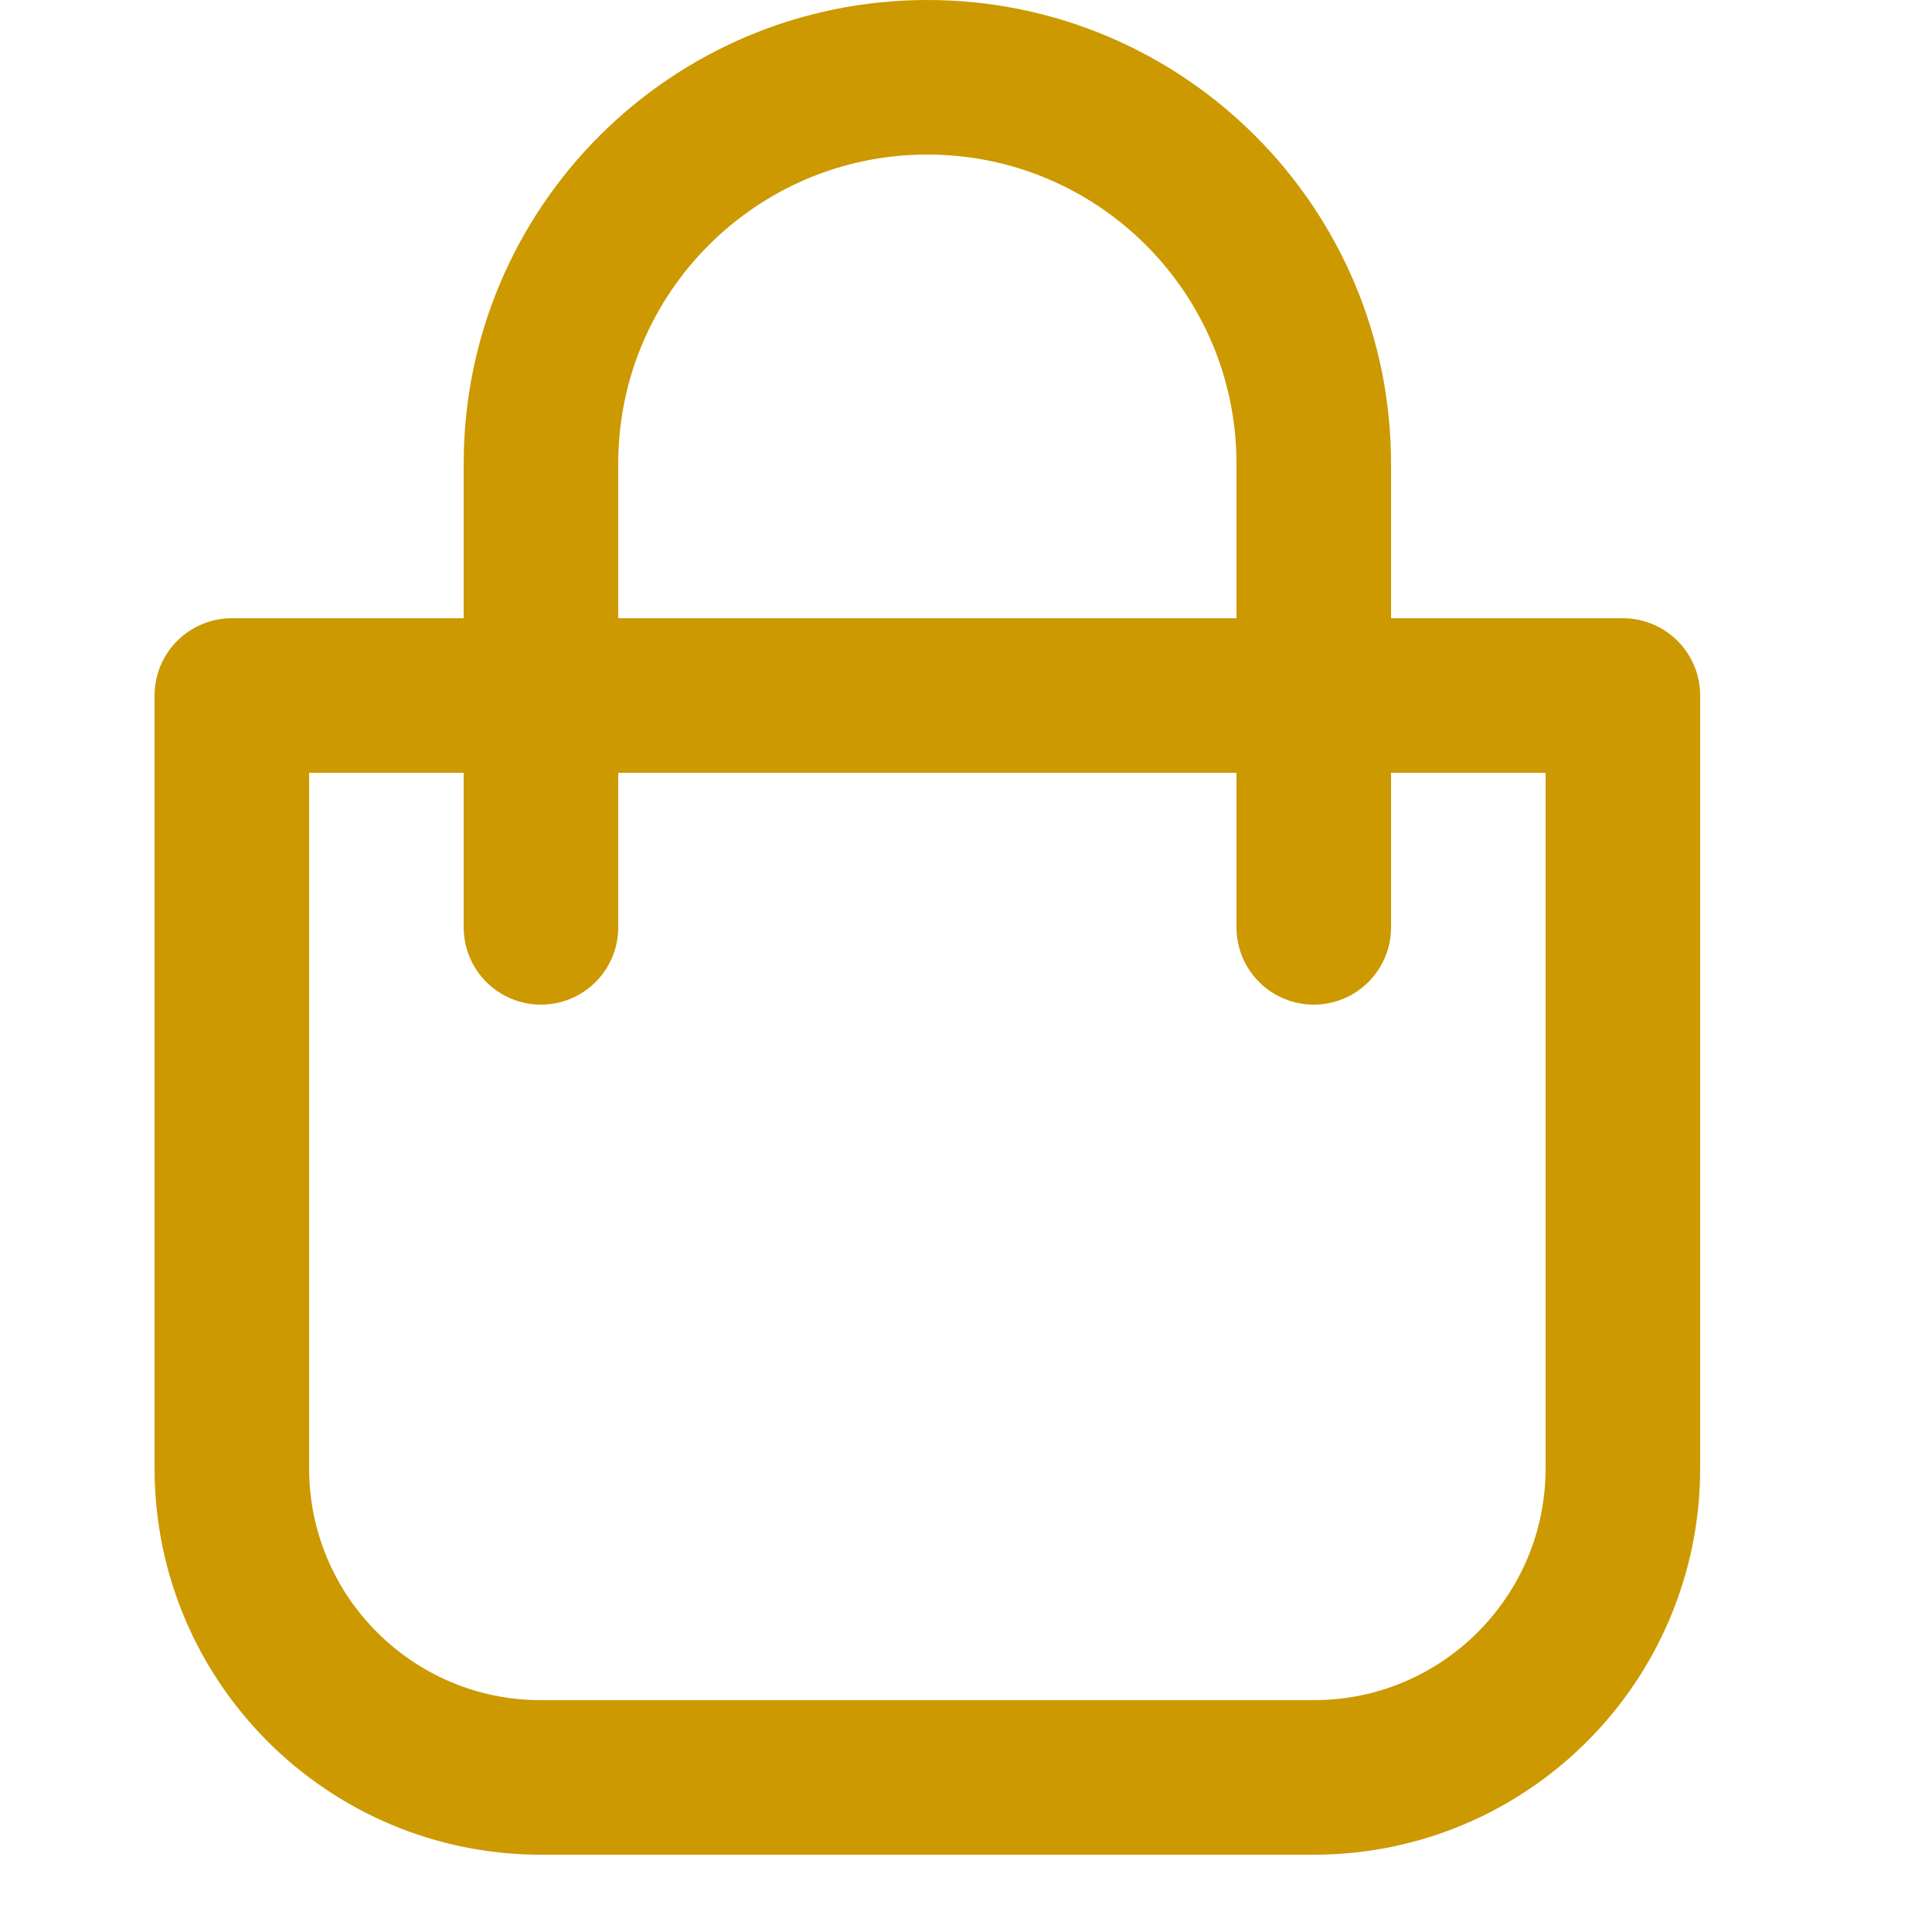 <svg enable-background="new 0 0 25 25" width="100" height="100" viewBox ="0 0 25 25" xmlns="http://www.w3.org/2000/svg"><title>shopping-bag</title><g style="fill:none;stroke:#CC9900;stroke-width:2;stroke-linecap:round;stroke-linejoin:round;stroke-miterlimit:10"><path d="m3 9v10c0 2.209 1.791 4 4 4h10c2.209 0 4-1.791 4-4v-10z"/><path d="m7 12v-6c0-2.761 2.239-5 5-5 2.761 0 5 2.239 5 5v6"/></g></svg>